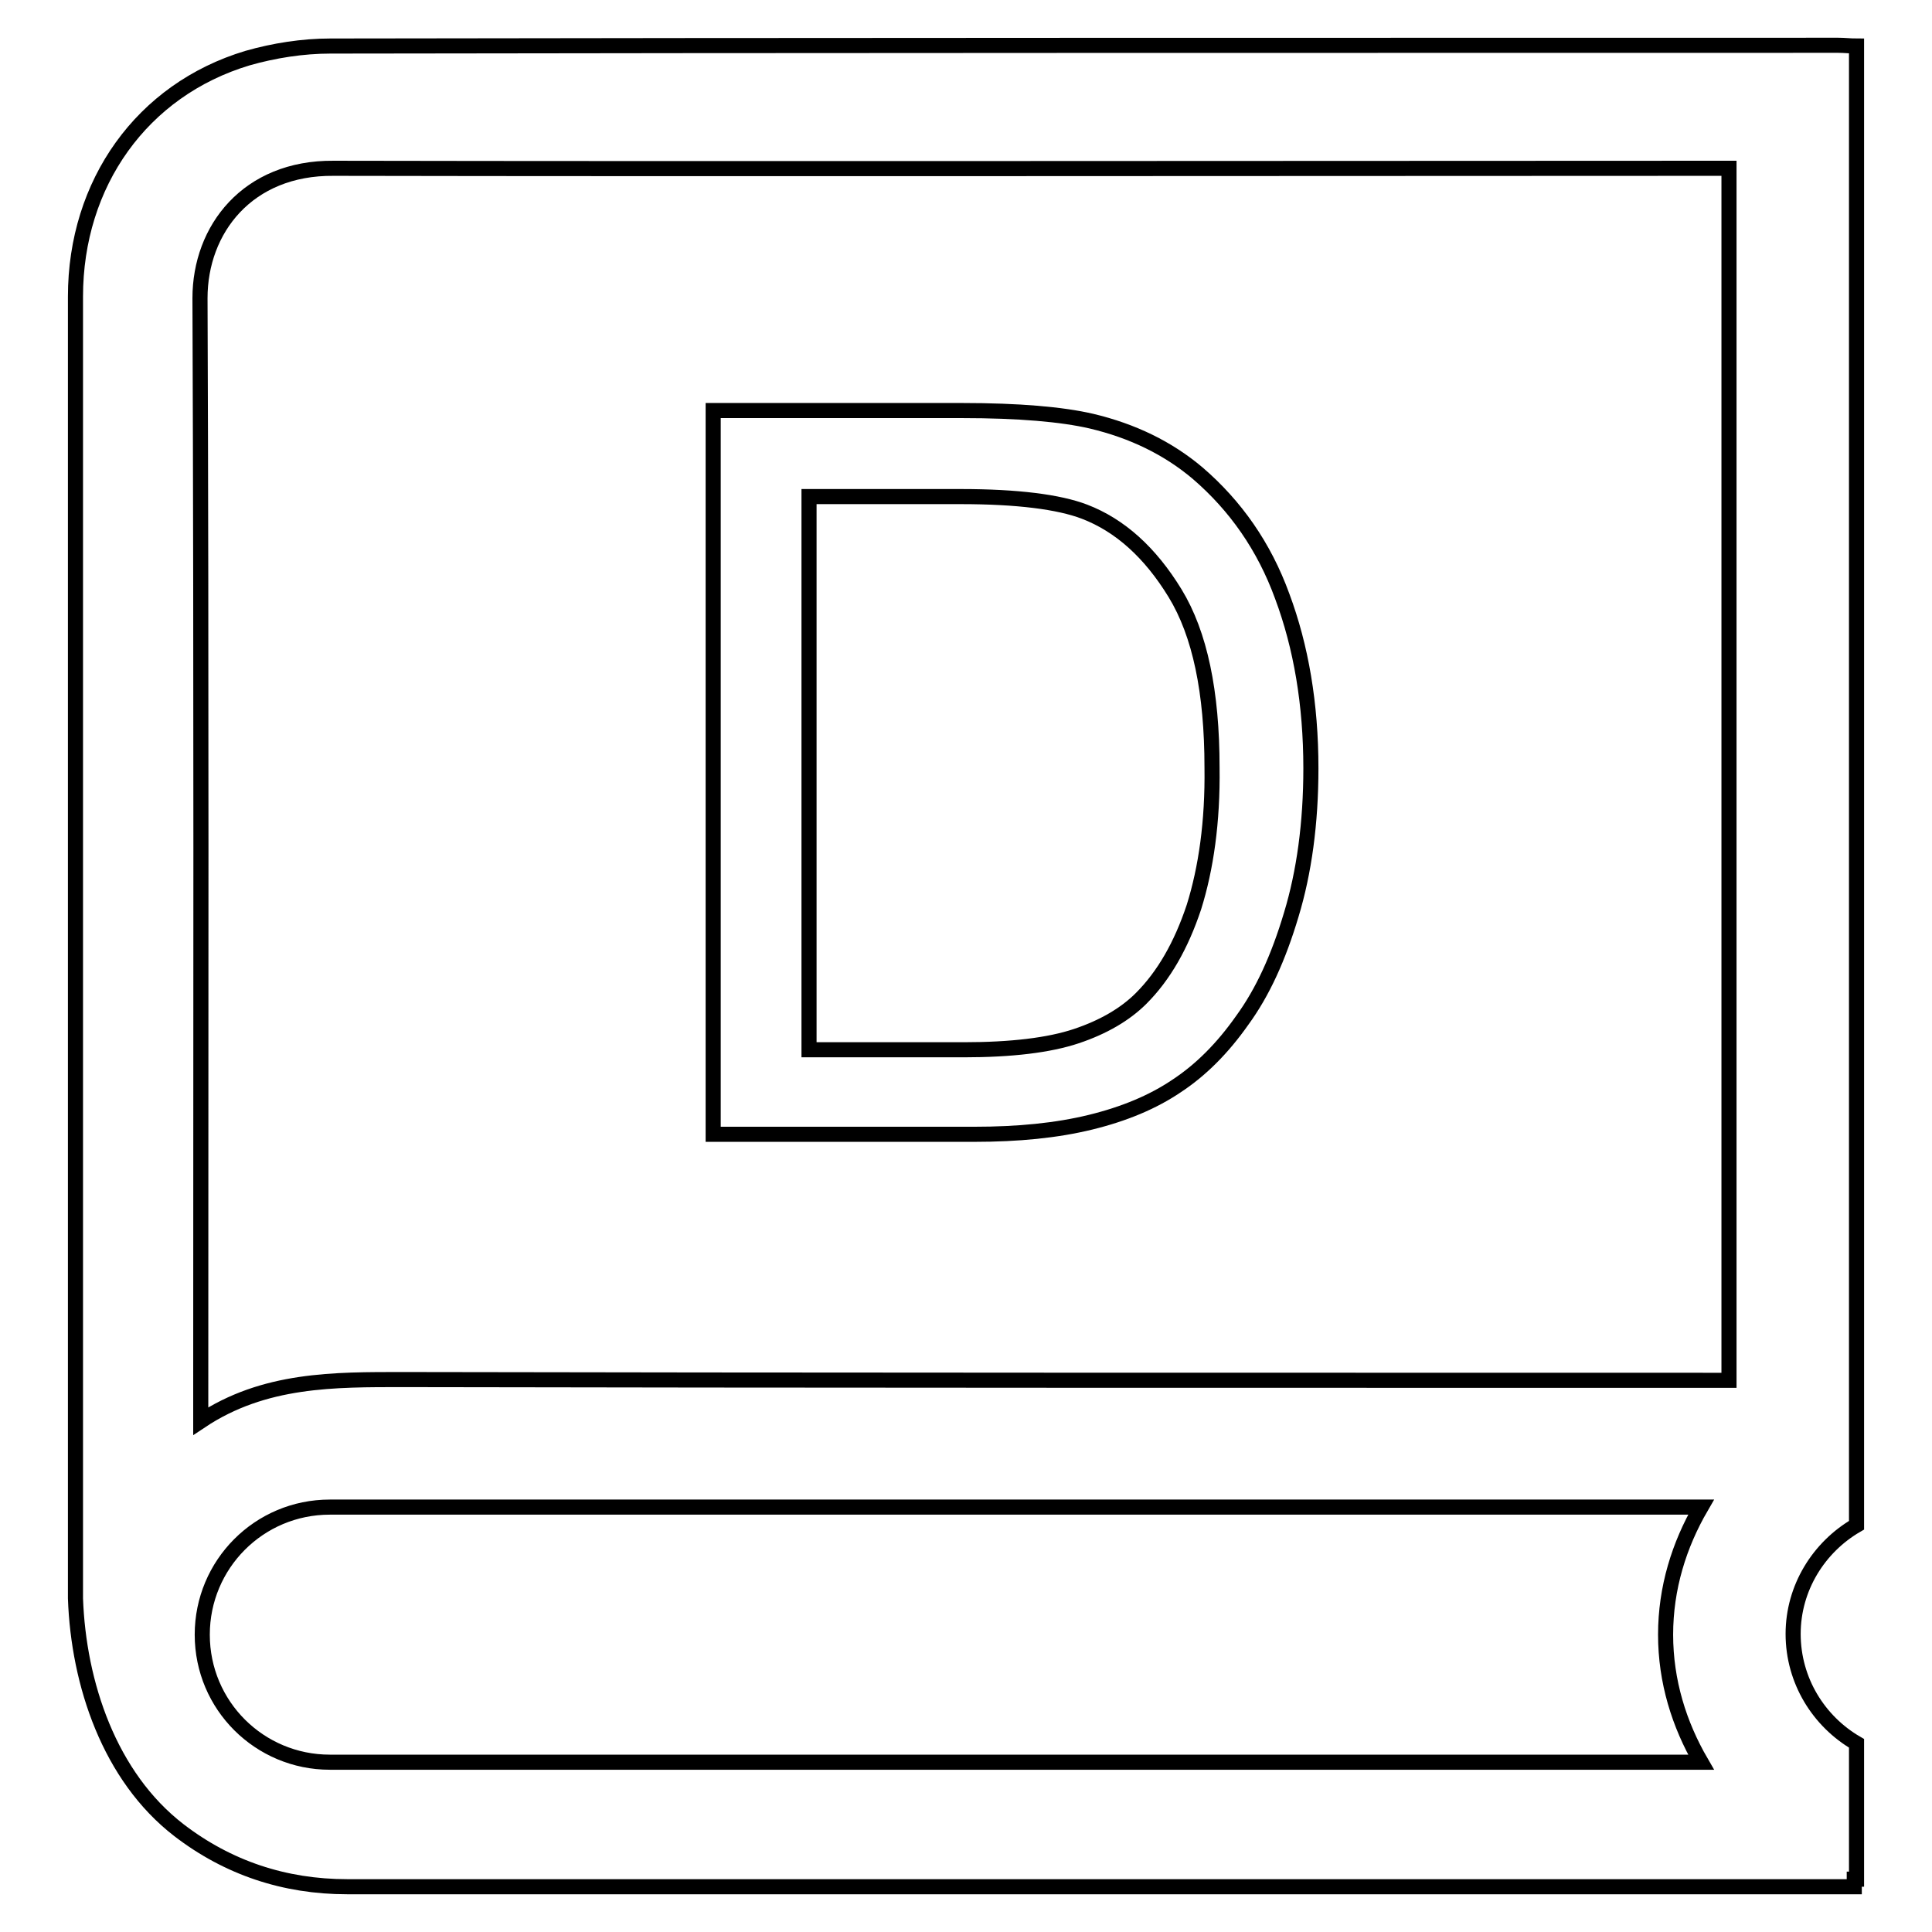 <?xml version="1.0" encoding="utf-8"?>
<!-- Svg Vector Icons : http://www.onlinewebfonts.com/icon -->
<!DOCTYPE svg PUBLIC "-//W3C//DTD SVG 1.1//EN" "http://www.w3.org/Graphics/SVG/1.1/DTD/svg11.dtd">
<svg version="1.1" xmlns="http://www.w3.org/2000/svg" xmlns:xlink="http://www.w3.org/1999/xlink" x="0px" y="0px" viewBox="0 0 256 256" enable-background="new 0 0 256 256" xml:space="preserve">
<g> <path stroke-width="2" fill-opacity="0" stroke="#000000"  d="M246,202.1V6.1c-0.8,0-1.6-0.1-2.4-0.1c-55.4,0-144.5,0-199.8,0.1c-3.7,0-7.5,0.6-11,1.6 C18.8,11.9,10,24.3,10,39.3c0,63.3,0,106.8,0,170.1c0,0.8,0,1.6,0,2.4c0.4,11.3,4.5,23.6,13.7,30.7c6.5,5,14,7.5,22.3,7.5h199.7v-1 c0.3,0,0.3,0,0.3,0v-18c-5-2.9-8.4-8.3-8.4-14.5C237.6,210.4,241,205,246,202.1z M225.4,233.5H43.7c-9.3,0-16.9-7.5-16.9-16.9 c0-9.3,7.5-16.9,16.9-16.9h181.7c-2.9,5-4.7,10.7-4.7,16.9C220.7,222.8,222.5,228.5,225.4,233.5z M229.1,182.9h-3.1 c-46.3,0-126.2,0-172.5-0.1c-9.2,0-18.5-0.1-26.9,5.5v-3.1c0-52.6,0.1-93.1-0.1-145.7c0-9.1,6.3-17.3,17.7-17.2 c49.6,0.1,132.9,0,182.4,0h2.5V182.9z M158.7,62.7c-3.9-3.3-8.6-5.6-14.1-6.9c-3.9-0.9-9.6-1.4-17.1-1.4h-33v95.9h34.6 c5.8,0,10.9-0.5,15.4-1.6c4.5-1.1,8.3-2.7,11.4-4.8c3.2-2.1,6.1-5,8.7-8.7c2.7-3.7,4.8-8.3,6.5-14c1.7-5.6,2.6-12.1,2.6-19.4 c0-8.5-1.3-16.1-3.8-22.8C167.5,72.4,163.7,67,158.7,62.7z M158.2,120.2c-1.7,5.1-4,9.1-7,12.1c-2.1,2.1-5,3.8-8.6,5 s-8.6,1.8-14.9,1.8h-20.5V65.8h20.1c7.5,0,13,0.7,16.4,2c4.7,1.8,8.7,5.4,12,10.8c3.3,5.4,4.9,13.1,4.9,23.1 C160.7,108.9,159.8,115.1,158.2,120.2z"/></g>
</svg>